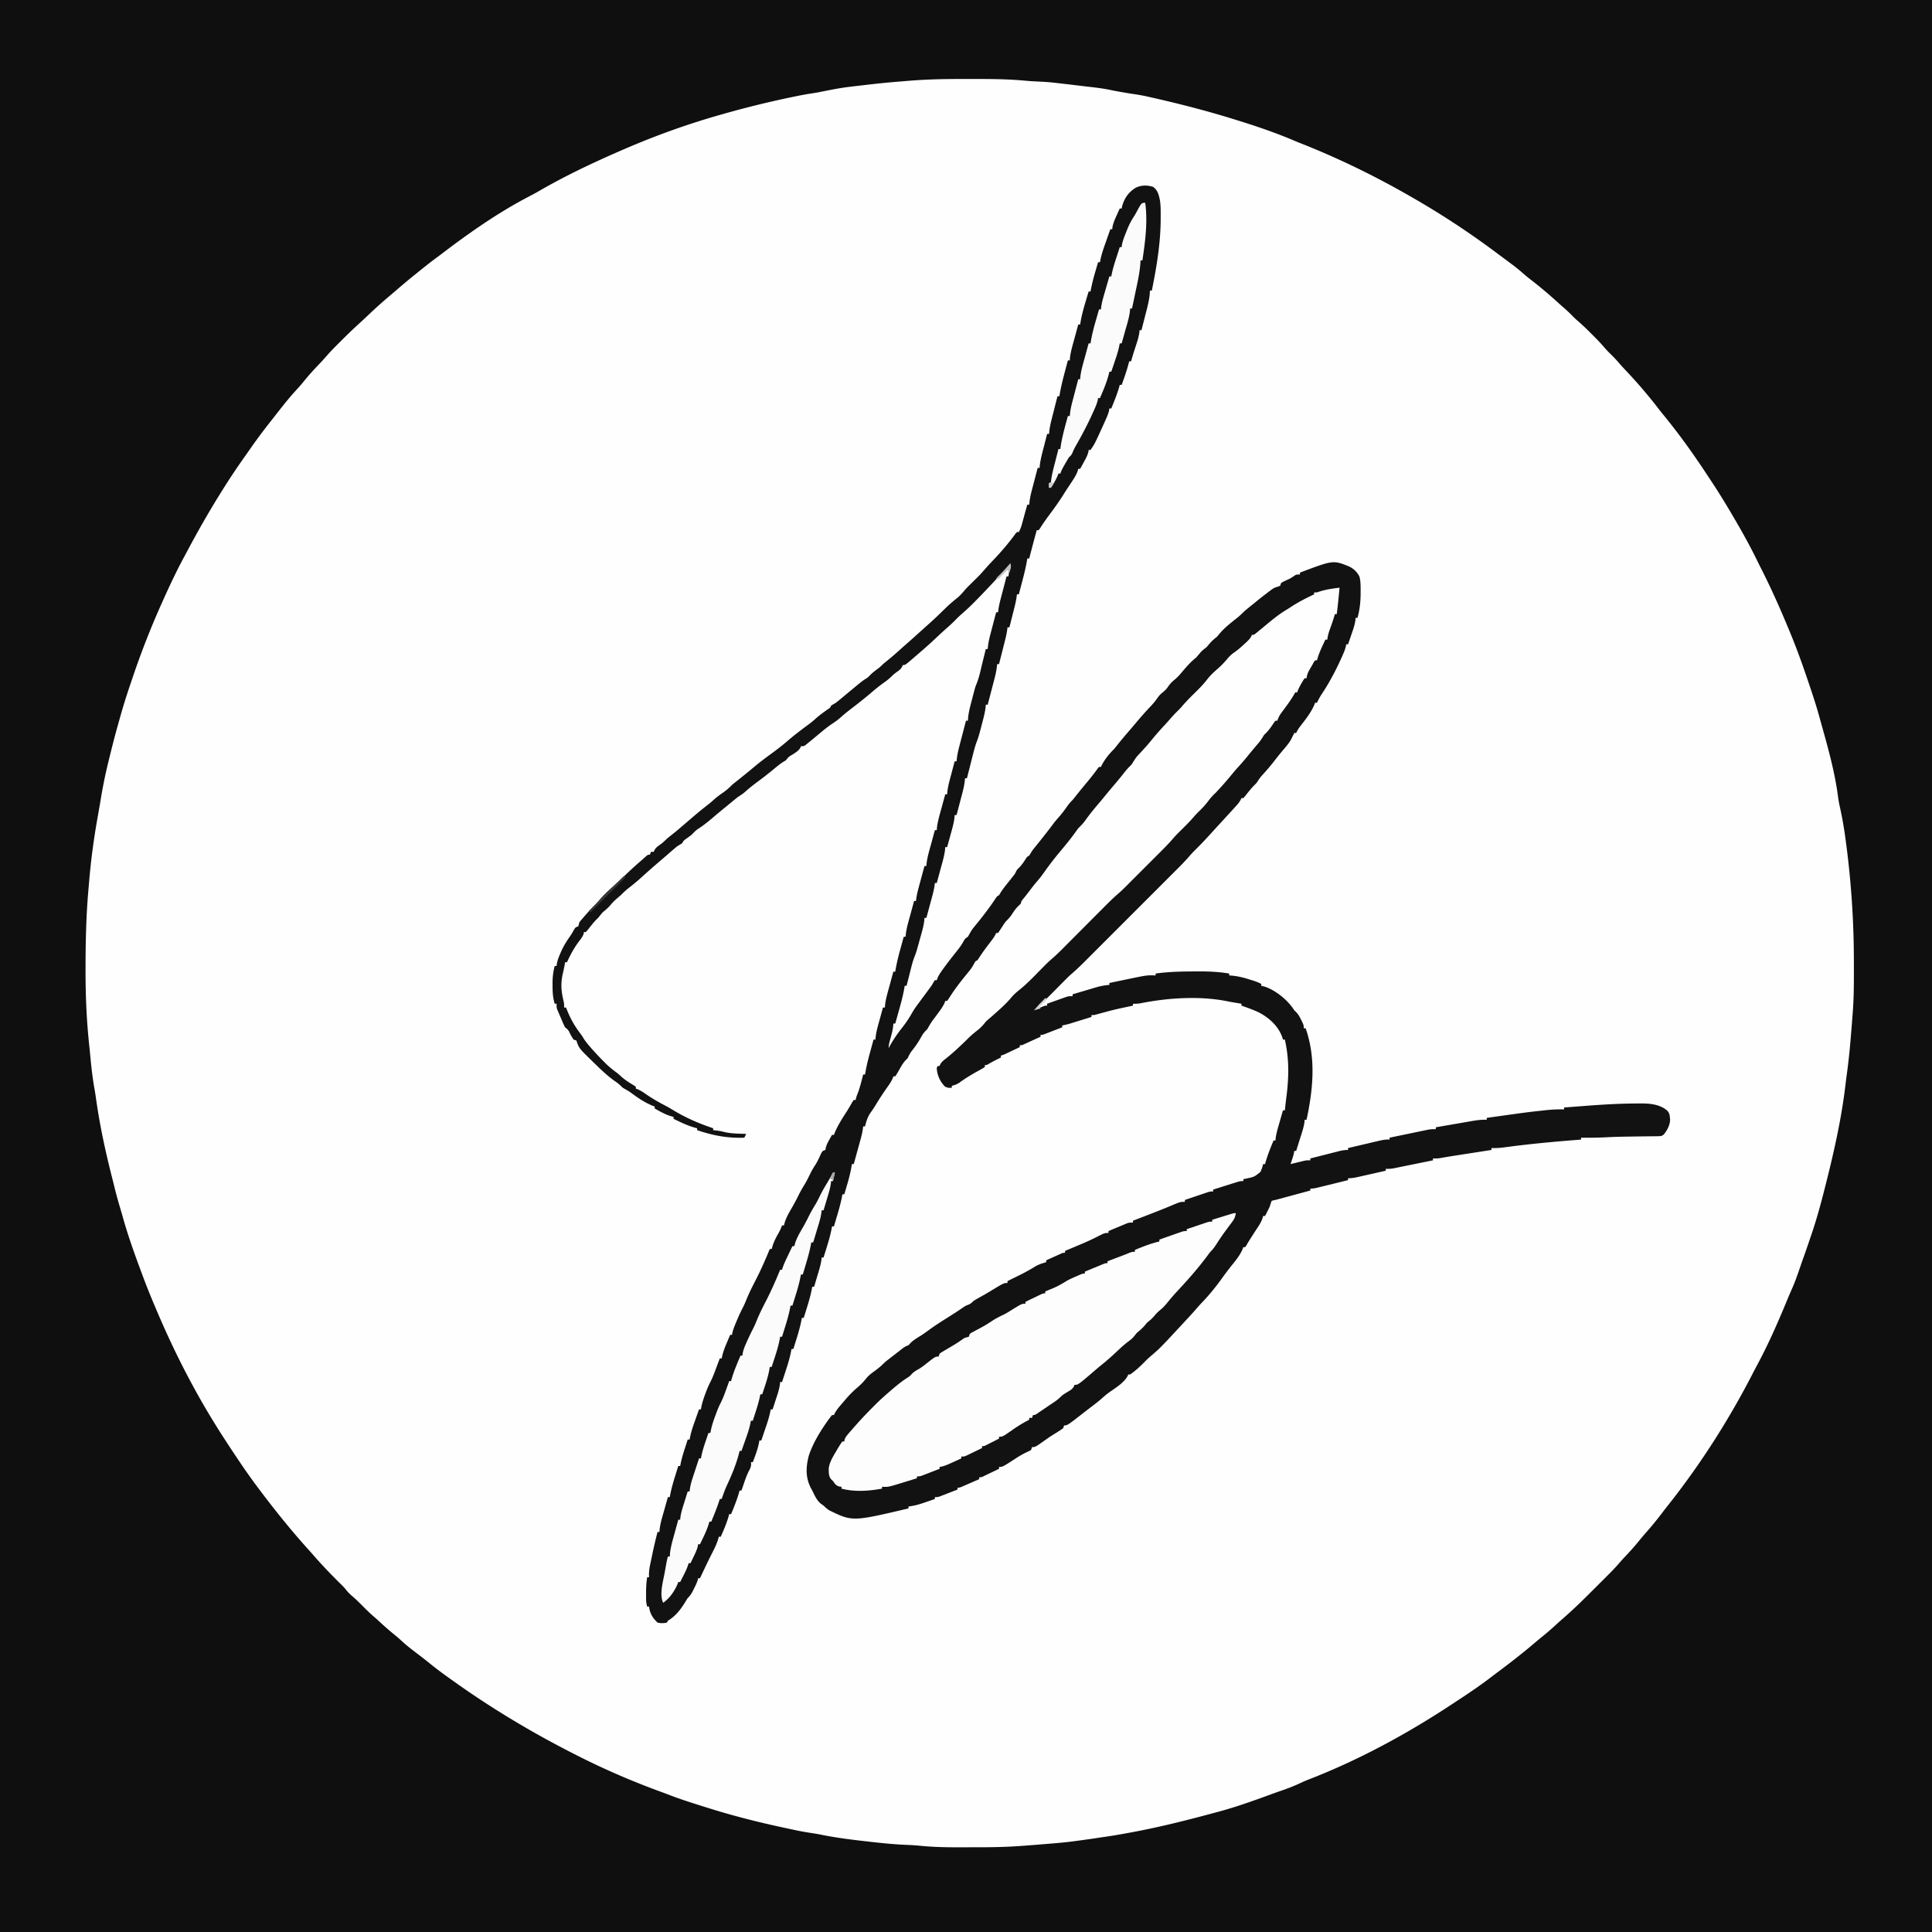 <?xml version="1.0" encoding="UTF-8"?>
<svg data-bbox="0 0 2048 2048" height="2048" width="2048" xmlns="http://www.w3.org/2000/svg" data-type="tint">
    <g>
        <path fill="#FEFEFE" d="M0 0h2048v2048H0z"/>
        <path fill="#0F0F0F" d="M0 0h2048v2048H0zm959 86q-4.676.388-9.35.768a815 815 0 0 0-28.822 2.896q-3.206.38-6.414.75c-21.693 2.487-21.693 2.487-43.113 6.656-3.474.801-6.955 1.356-10.48 1.88-6.806 1.016-13.525 2.327-20.259 3.737l-3.794.794C810.556 109.001 784.71 115.506 759 123l-2.057.599C722.18 133.761 688.14 146.403 655 161l-1.987.873c-27.67 12.177-54.92 25.192-81.11 40.318-4.083 2.358-8.217 4.58-12.403 6.746-32.355 16.989-63.525 38.875-92.5 61.063l-5.812 4.313c-7.196 5.396-14.196 11.03-21.188 16.687-.96.773-1.918 1.547-2.906 2.344-6.26 5.081-12.395 10.301-18.5 15.566a751 751 0 0 1-7 5.961c-8.097 6.83-15.842 13.977-23.52 21.274a509 509 0 0 1-8.823 8.18c-6.56 5.955-12.853 12.17-19.126 18.425l-2.704 2.69c-4.416 4.426-8.686 8.91-12.758 13.652-2.909 3.337-5.987 6.514-9.038 9.72-5.082 5.377-9.909 10.827-14.52 16.614-2.277 2.784-4.668 5.428-7.105 8.074-8.336 9.081-15.876 18.813-23.455 28.525q-2.461 3.142-4.936 6.272a583 583 0 0 0-21.042 28.452 1108 1108 0 0 1-5.04 7.165C252.083 494.446 244.874 505.088 238 516l-1.51 2.392c-13.468 21.393-26.042 43.235-37.878 65.571a1490 1490 0 0 1-4.48 8.361C186.484 606.6 179.643 621.234 173 636l-1.634 3.63c-11.39 25.47-21.616 51.47-30.536 77.91-.93 2.757-1.873 5.508-2.814 8.26-4.122 12.125-7.917 24.299-11.311 36.646-.687 2.488-1.388 4.97-2.092 7.452-3.352 11.93-6.351 23.943-9.3 35.977l-.583 2.362c-3.33 13.52-5.997 27.07-8.243 40.813a912 912 0 0 1-1.635 9.516l-.61 3.479q-.602 3.43-1.21 6.86c-3.715 21.287-6.604 42.576-8.415 64.112a2308 2308 0 0 1-.947 10.842c-2.38 27.223-2.942 54.393-2.983 81.703l-.004 2.447c-.046 27.38 1.076 54.39 4.064 81.624.395 3.693.738 7.391 1.081 11.09 1.095 11.562 2.43 23.021 4.492 34.453.618 3.478 1.14 6.95 1.618 10.449 4.024 28.534 10.162 56.49 17.304 84.395q.978 3.842 1.914 7.695c1.946 7.992 4.133 15.886 6.5 23.762 1.12 3.725 2.176 7.466 3.23 11.21 1.985 6.952 4.145 13.83 6.427 20.688l.622 1.87c3.976 11.908 8.29 23.686 12.69 35.443l.931 2.496c4.513 12.072 9.362 23.973 14.444 35.816l1.437 3.369c17.075 39.84 36.787 78.74 59.563 115.631l1.225 1.99c6.742 10.922 13.792 21.637 20.9 32.322l1.258 1.896c7.803 11.742 15.877 23.284 24.367 34.542l1.493 1.983c16.396 21.709 33.466 42.896 51.753 63.048a398 398 0 0 1 5.379 6.094c9.354 10.709 19.209 20.816 29.332 30.793C365 1683 365 1683 367.313 1685.875c1.897 2.317 3.905 4.25 6.187 6.188 3.87 3.291 7.433 6.825 11 10.437 4.02 4.061 8.062 8.003 12.422 11.703 2.16 1.867 4.254 3.796 6.346 5.738a299 299 0 0 0 16.107 13.895c2.501 2.062 4.876 4.208 7.25 6.414 5.022 4.577 10.368 8.65 15.786 12.741A504 504 0 0 1 456.437 1764c8.273 6.68 16.884 12.862 25.563 19l2.508 1.776C525.076 1813.458 567.625 1838.65 612 1861l1.85.934c28.798 14.518 58.444 27.223 88.772 38.196 2.144.784 4.275 1.595 6.401 2.425 13.12 5.088 26.556 9.233 39.977 13.445l3.094.974c25.343 7.949 50.96 14.405 76.906 20.026l3.5.76q4.81 1.035 9.625 2.053l2.776.59c5.94 1.233 11.893 2.194 17.892 3.09 2.92.462 5.806.998 8.703 1.585 16.545 3.306 33.182 5.303 49.942 7.172l3.495.396c12.09 1.36 24.131 2.544 36.292 2.996 5.386.21 10.722.608 16.087 1.129 15.586 1.494 31.127 1.498 46.765 1.425 2.904-.011 5.807-.01 8.71-.01 15.425 0 30.818-.125 46.213-1.186l2.298-.155c5.383-.37 10.761-.786 16.14-1.22l2.452-.196c30.41-2.434 30.41-2.434 60.606-6.683 3.63-.622 7.27-1.134 10.918-1.637 8.55-1.21 17.034-2.728 25.524-4.296l2.507-.463c28.544-5.296 56.596-12.242 84.607-19.825 2.596-.7 5.196-1.387 7.796-2.076 19.905-5.384 39.422-12.491 58.774-19.586 2.23-.81 4.468-1.59 6.714-2.355 7.713-2.633 15.12-5.515 22.484-9.035 3.189-1.477 6.403-2.768 9.68-4.035 52.991-20.726 103.824-48.543 151.216-79.927 2.69-1.78 5.388-3.547 8.085-5.316 11.097-7.308 21.983-14.775 32.504-22.893 2.607-2.003 5.246-3.963 7.882-5.927 12.567-9.43 24.958-19.048 36.922-29.236a533 533 0 0 1 10.516-8.701c4.767-3.88 9.317-7.957 13.84-12.118a269 269 0 0 1 6.285-5.57c12.29-10.72 23.868-22.206 35.378-33.748q3.592-3.597 7.192-7.186 2.325-2.324 4.649-4.652l2.134-2.128c3.935-3.954 7.7-8.003 11.335-12.235 2.56-2.951 5.257-5.772 7.937-8.613a261 261 0 0 0 13.254-15.286c2.857-3.497 5.83-6.883 8.809-10.277 5.37-6.146 10.393-12.467 15.309-18.98 2.234-2.932 4.529-5.816 6.815-8.707 34.065-43.233 63.99-90.321 89.068-139.283a821 821 0 0 1 5.3-10.046c11.581-21.739 21.348-44.3 30.754-67.046a590 590 0 0 1 5.504-12.813c3.428-7.948 6.173-16.129 8.973-24.313a791 791 0 0 1 3.058-8.674c2.698-7.56 5.29-15.154 7.843-22.763l.96-2.837c4.65-13.932 8.593-28.061 12.228-42.288l.571-2.231c9.427-36.939 18.062-74.176 22.511-112.088q.636-5.387 1.372-10.76c1.778-12.975 3.131-25.942 4.176-38.995q.37-4.597.757-9.192c.485-5.867.935-11.737 1.363-17.609l.175-2.354c1.177-16.459 1.027-32.968 1.013-49.458l-.002-2.29c-.03-43.315-2.928-85.763-8.752-128.71l-.366-2.694c-1.452-10.517-3.252-20.944-5.568-31.307-.823-3.713-1.557-7.396-2.04-11.167-3.336-26.062-10.551-51.867-17.648-77.124-.782-2.789-1.545-5.582-2.308-8.376-3.706-13.335-8.096-26.426-12.566-39.52l-.902-2.643c-4.987-14.59-10.189-29.087-16.036-43.357l-1.316-3.218c-9.714-23.634-20.022-46.954-31.644-69.722a629 629 0 0 1-3.513-7.103c-6.68-13.617-13.902-26.847-21.527-39.957l-1.928-3.32c-8.197-14.073-16.619-27.967-25.642-41.53q-1.992-2.998-3.965-6.01c-14.651-22.257-30.171-43.935-47.123-64.498a282 282 0 0 1-5.092-6.454c-10.463-13.559-21.637-26.53-33.378-38.99-2.96-3.14-5.876-6.296-8.685-9.573-3.075-3.58-6.395-6.871-9.78-10.156-1.963-2.013-3.797-4.056-5.63-6.184-4.039-4.653-8.348-9.003-12.715-13.348l-2.302-2.314a241 241 0 0 0-13.047-12.129c-2-1.745-3.87-3.585-5.713-5.494-3.174-3.217-6.462-6.222-9.887-9.168-2.299-1.993-4.55-4.035-6.8-6.082-8.818-7.942-17.887-15.546-27.292-22.783a167 167 0 0 1-8.857-7.354c-4.315-3.807-8.855-7.252-13.476-10.675l-2.625-1.955a3602 3602 0 0 0-5.4-4.009q-3.817-2.832-7.628-5.673A880 880 0 0 0 1493 207l-3.26-1.857c-36.4-20.657-73.97-38.735-112.935-54.021a374 374 0 0 1-8.028-3.345c-18.977-7.912-38.394-14.454-58.027-20.527l-3.744-1.164c-29.352-9.093-59.083-16.65-89.065-23.371l-2.162-.486c-5.116-1.13-10.242-1.991-15.427-2.733-4.027-.596-8.032-1.287-12.04-1.996l-2.05-.36c-5.597-.993-5.597-.993-8.304-1.591-9.215-2.012-18.602-2.938-27.958-4.049l-5.332-.645a3989 3989 0 0 0-18.196-2.15q-3.61-.42-7.222-.83l-2.127-.247c-5.832-.654-11.661-.976-17.523-1.233-4.306-.197-8.588-.466-12.88-.873-18.307-1.71-36.525-1.832-54.896-1.783-4.324.012-8.649.005-12.973-.007-20.056-.045-39.864.488-59.851 2.268"/>
        <path fill="#121212" d="M1222.375 198.125c4.895 3.496 5.976 8.366 7.197 14.064.898 5.9.82 11.856.803 17.811v2.166c-.075 25.617-4.307 50.783-9.375 75.834h-2l-.246 3.96c-.773 7.727-2.876 15.168-4.816 22.665l-1.143 4.488Q1211.408 344.56 1210 350h-2l-.316 2.906c-.673 4.701-2.14 9.095-3.621 13.594q-.796 2.452-1.59 4.906l-.762 2.348c-.97 3.065-1.85 6.149-2.711 9.246h-2l-.48 1.914c-2.056 7.882-4.7 15.45-7.52 23.086h-2l-.445 1.66c-2.27 8.02-5.384 15.644-8.555 23.34h-2l-.277 1.98c-.961 4.014-2.585 7.582-4.285 11.332l-1.07 2.38c-9.758 21.53-9.758 21.53-14.368 28.308h-2l-.246 2.012c-1.002 3.971-2.84 7.234-4.816 10.8l-1.143 2.1q-1.39 2.549-2.795 5.088h-2l-.684 2.5c-1.605 4.27-3.85 7.726-6.379 11.5l-3.015 4.57-1.51 2.279a288 288 0 0 0-3.646 5.706c-4.89 7.811-10.189 15.238-15.718 22.61-3.46 4.62-6.71 9.3-9.78 14.19L1101 562h-2c-2.757 9.976-5.375 19.989-8 30h-2l-.31 1.907c-1.35 7.88-3.266 15.556-5.315 23.28l-.984 3.752A3887 3887 0 0 1 1080 630h-2l-.398 3.074c-.56 3.658-1.322 7.15-2.23 10.735-.314 1.24-.626 2.481-.948 3.76l-.986 3.869-.999 3.95q-1.215 4.808-2.439 9.612h-2l-.385 3.02c-.566 3.952-1.474 7.798-2.463 11.664l-.533 2.122q-.838 3.316-1.681 6.631l-1.143 4.53A6126 6126 0 0 1 1059 704h-2l-.37 3.473c-.557 4.428-1.556 8.655-2.696 12.965l-.601 2.32q-.942 3.622-1.896 7.242l-1.287 4.95A5208 5208 0 0 1 1047 747h-2c-.095 1.042-.19 2.083-.29 3.156-.782 6.244-2.485 12.27-4.085 18.344l-.922 3.59c-1.22 4.677-2.428 9.273-4.173 13.783-1.578 4.122-2.72 8.287-3.792 12.564l-.592 2.32q-.922 3.62-1.833 7.243l-1.26 4.95A5806 5806 0 0 0 1025 825h-2l-.385 3.527c-.515 4.108-1.41 8.028-2.463 12.035l-.533 2.051q-.836 3.195-1.682 6.387l-1.142 4.371q-1.39 5.316-2.795 10.629h-2l-.277 3.156c-.783 6.263-2.602 12.275-4.285 18.344l-.999 3.648q-1.212 4.428-2.439 8.852h-2l-.246 3.031c-.87 6.966-2.967 13.713-4.817 20.469l-1.142 4.227Q994.405 930.866 993 936h-2l-.385 3.047c-.547 3.817-1.456 7.475-2.463 11.2l-.533 1.987q-.837 3.103-1.682 6.203l-1.142 4.24Q983.404 967.842 982 973h-2l-.258 3.094c-.748 5.963-2.447 11.686-4.07 17.46-.545 1.94-1.08 3.882-1.613 5.825-2.89 10.387-2.89 10.387-4.586 14.652-2.293 5.807-3.633 11.928-5.16 17.969l-.971 3.793q-1.177 4.602-2.342 9.207h-2l-.292 1.872c-1.388 8.264-3.557 16.263-5.833 24.315l-1.129 4.042q-1.365 4.887-2.746 9.771h-2l-.25 3.063c-.607 5.04-1.997 9.872-3.378 14.744-.795 2.838-1.372 5.228-1.372 8.193l1.18-2.168c3.642-6.488 7.589-12.338 12.183-18.171 4.264-5.417 8.125-10.94 11.473-16.966 2.195-3.865 4.751-7.39 7.414-10.945l2.922-3.945 1.447-1.947q2.956-3.98 5.881-7.983l1.844-2.508c1.726-2.389 1.726-2.389 3.25-5.172L991 1039h2l.734-2.113c1.464-3.338 3.38-6.148 5.516-9.074l1.295-1.8c4.382-6.026 8.983-11.885 13.632-17.707 2.612-3.303 5.032-6.514 7.05-10.216C1023 995 1023 995 1026 993c.972-1.684 1.94-3.37 2.87-5.078 1.902-3.235 4.303-6.04 6.693-8.922 4.283-5.259 8.435-10.586 12.437-16.062l1.346-1.838c2.022-2.782 3.977-5.581 5.841-8.471C1057 950 1057 950 1059 949l1.184-1.996c3.128-5.173 7.054-9.77 10.81-14.498l1.854-2.354 1.687-2.125c1.51-1.974 1.51-1.974 2.521-4.15.944-1.877.944-1.877 3.194-4.064 3.006-3.074 5.142-6.295 7.418-9.922C1089 908 1089 908 1091 907a280 280 0 0 0 3-5 154 154 0 0 1 3.5-4.437q5.11-6.307 10.125-12.688l1.438-1.828c2.44-3.11 4.843-6.239 7.187-9.422 1.925-2.602 3.963-5.028 6.125-7.437 3.6-4.034 6.714-8.355 9.828-12.77 1.505-2.025 3-3.669 4.797-5.418a230 230 0 0 0 3.313-4.125c4.448-5.612 9.007-11.128 13.587-16.633 3.442-4.158 6.716-8.378 9.834-12.786L1165 813h2l.793-1.691c3.422-6.546 7.943-12.174 13.207-17.309a283 283 0 0 0 3.563-4.437c3.815-4.834 7.781-9.514 11.802-14.176a750 750 0 0 0 7.428-8.715c5.186-6.2 10.478-12.247 16.06-18.096 2.487-2.637 4.71-5.292 6.78-8.271 1.742-2.508 3.411-4.451 5.867-6.305 2.455-1.99 4.247-3.87 6-6.5 2.177-3.25 4.668-5.452 7.684-7.914 3.289-2.872 5.998-6.262 8.816-9.586 4.107-4.767 8.054-9.095 13-13 1.55-1.75 3.038-3.545 4.531-5.344 1.933-2.18 4.196-3.838 6.469-5.656q1.528-1.726 3-3.5c2.43-2.925 5.027-5.122 8-7.5a133 133 0 0 0 2.813-3.312c5.666-6.775 12.817-12.062 19.671-17.575 2.309-1.939 4.389-3.981 6.516-6.113 3.61-3.068 7.312-6.025 11-9l2.555-2.082a449 449 0 0 1 13.195-10.293l2.61-1.96c2.64-1.665 2.64-1.665 5.906-2.704L1357 621l1-3c2.582-1.5 2.582-1.5 5.813-3 4.36-2.018 4.36-2.018 8.324-4.687C1374 609 1374 609 1378 609v-2c35.327-13.361 35.327-13.361 52.516-6.332 4.835 2.593 8.31 5.832 10.648 10.812 1.225 5.156 1.174 10.176 1.149 15.457l-.004 3.36c-.1 8.559-1.053 16.445-3.309 24.703h-2l-.277 2.816c-.749 5.24-2.564 10.135-4.285 15.121l-.999 2.94A1656 1656 0 0 1 1429 683h-2l-.285 1.992c-.937 3.941-2.492 7.448-4.152 11.133l-1.067 2.376c-5.944 13.046-12.594 25.61-20.586 37.519-1.867 2.912-3.422 5.86-4.91 8.98h-2l-.809 2.184c-3.6 8.511-9.65 15.918-15.273 23.187-1.587 2.175-2.824 4.181-3.918 6.629h-2l-.75 1.563L1370 781l-1.5 3c-2.34 4.068-5.336 7.535-8.37 11.1-3.342 3.927-6.537 7.947-9.693 12.025-3.981 5.132-8.17 9.983-12.574 14.762-1.55 1.758-2.86 3.454-4.113 5.426-1.75 2.687-1.75 2.687-4.066 4.992-3.56 3.575-6.581 7.502-9.696 11.465L1318 846h-2l-.816 1.781c-1.187 2.225-2.442 3.846-4.121 5.719l-1.887 2.11q-5.85 6.429-11.737 12.826-2.79 3.034-5.573 6.073l-2.74 2.988q-3.451 3.758-6.876 7.538c-5.359 5.906-10.838 11.63-16.547 17.2a121 121 0 0 0-5.676 6.234c-4.804 5.508-9.99 10.633-15.16 15.793l-3.333 3.339a9901 9901 0 0 1-9 9q-4.729 4.725-9.454 9.455-7.935 7.936-15.875 15.869a28860 28860 0 0 0-18.304 18.306 32722 32722 0 0 1-15.763 15.766q-4.698 4.695-9.394 9.395-4.416 4.42-8.837 8.833-1.615 1.612-3.227 3.227c-5.202 5.212-10.422 10.352-16.034 15.126-2.6 2.246-4.982 4.665-7.396 7.11l-1.522 1.533q-2.368 2.386-4.728 4.779c-12.344 12.504-12.344 12.504-18.428 17.604-2.153 1.912-3.882 4.072-5.572 6.396l2.117-.875 2.758-1.125 2.742-1.125C1108 1066 1108 1066 1110 1066v-2c3.746-1.344 7.498-2.673 11.25-4l3.223-1.156 3.105-1.094 2.857-1.016C1133 1056 1133 1056 1137 1056v-2a3622 3622 0 0 1 12.805-3.79q2.175-.641 4.347-1.29 3.141-.934 6.285-1.854l3.81-1.126c3.949-.989 7.71-1.515 11.753-1.94v-2q5.865-1.231 11.731-2.454 2.953-.616 5.906-1.237c22.365-4.655 22.365-4.655 31.363-4.309v-2c14.1-1.979 28.163-2.223 42.375-2.25l2.737-.015c11.145-.05 21.883.42 32.888 2.265v2l1.823.115c6.493.516 12.353 1.867 18.552 3.822l2.652.803c3.838 1.18 7.412 2.385 10.973 4.26v2l3.625.875c11.906 3.95 24.841 14.624 31.375 25.125l1.906 1.797c2.438 2.565 3.788 5.094 5.344 8.265l1.578 3.16C1382 1087 1382 1087 1382 1090h2c11.185 31.625 7.916 64.84 1 97h-2l-.246 2.66c-.871 6.098-2.967 11.922-4.816 17.777l-1.143 3.663q-1.39 4.452-2.795 8.9h-2l-.312 1.938c-.927 4.127-2.305 8.068-3.688 12.062l3.578-.875 4.672-1.125 2.355-.578 2.286-.547 2.094-.508C1385 1230 1385 1230 1389 1230v-2q7.578-1.932 15.161-3.845 2.58-.653 5.156-1.31 3.708-.944 7.417-1.876l2.324-.597c3.453-.863 6.359-1.372 9.942-1.372v-2a6610 6610 0 0 1 16.388-3.845q2.787-.652 5.572-1.31 4.008-.944 8.02-1.876l2.507-.597c3.91-.903 7.469-1.629 11.513-1.372v-2a8934 8934 0 0 1 18.524-3.845q3.15-.652 6.3-1.31 4.53-.944 9.063-1.876l2.838-.597 2.668-.546 2.335-.484c2.454-.37 4.794-.4 7.272-.342v-2q9.847-1.721 19.696-3.418 3.348-.579 6.695-1.164c3.214-.562 6.429-1.115 9.644-1.668l3.006-.53c5.066-.863 9.82-1.42 14.959-1.22v-2c42.96-6.013 42.96-6.013 60.125-7.875l3.27-.363A147 147 0 0 1 1658 1176v-2q7.995-.618 15.991-1.227 2.706-.207 5.41-.416c18.187-1.407 36.354-2.532 54.599-2.607l3.902-.062c10.324-.042 20.82.558 29.098 7.312 3.032 3.032 2.937 5.387 3.375 9.625-.055 5.895-3.002 11.488-6.7 15.986-2.097 1.739-3.174 1.776-5.873 1.806l-2.568.05-2.78.01-2.895.046c-3.103.047-6.206.074-9.309.102q-4.763.067-9.524.143-3.118.048-6.237.092c-7.277.104-14.533.326-21.802.703-8.902.449-17.774.545-26.687.437v2l-3.664.288c-23.909 1.892-47.738 4.035-71.523 7.137l-2.47.318q-2.25.292-4.5.597c-4.332.564-8.486.747-12.843.66v2l-3.94.61-20.929 3.248-9.115 1.415-2.966.46c-5.93.924-11.848 1.89-17.754 2.957-2.457.332-4.82.365-7.296.31v2a9541 9541 0 0 1-18.951 3.845q-3.225.653-6.446 1.31-4.635.944-9.271 1.876l-2.905.597-2.729.546-2.388.484c-2.468.365-4.82.4-7.31.342v2a7316 7316 0 0 1-15.161 3.418q-2.58.579-5.156 1.164-3.708.84-7.417 1.668l-2.324.53c-3.429.763-6.41 1.22-9.942 1.22v2a9655 9655 0 0 1-15.643 3.845q-2.662.653-5.323 1.31-3.823.942-7.647 1.876l-2.406.597c-3.063.745-5.816 1.372-8.981 1.372v2a87543 87543 0 0 1-28.516 7.715l-2.39.647c-5.98 1.617-5.98 1.617-8.276 2.05L1348 1273c-.757 1.968-1.397 3.98-2 6-1.585 3.376-3.285 6.689-5 10h-2c-.264.883-.529 1.766-.8 2.676-1.162 3.218-2.507 5.668-4.388 8.512l-1.87 2.863L1330 1306a1864 1864 0 0 0-3.75 5.875l-1.672 2.617a120 120 0 0 0-3.156 5.328L1320 1322h-2l-.812 2.219c-3.202 7.498-9.03 13.948-14.009 20.332a334 334 0 0 0-7.476 10.012c-6.928 9.624-14.125 18.529-22.374 27.047-1.69 1.768-3.298 3.597-4.891 5.453-4.998 5.78-10.235 11.343-15.438 16.937l-1.8 1.941c-21.735 23.426-21.735 23.426-32.442 32.52-1.837 1.608-3.547 3.297-5.258 5.039-4.784 4.86-9.87 9.63-15.5 13.5h-2l-.723 1.734c-4.167 7.393-12.917 12.564-19.699 17.375a83 83 0 0 0-6.453 5.266c-4.9 4.402-10.16 8.328-15.402 12.31a641 641 0 0 0-5.133 3.967C1131.453 1511 1131.453 1511 1128 1511l-1 3a99 99 0 0 1-6.437 4.25q-1.924 1.2-3.844 2.402l-1.918 1.2c-2.47 1.575-4.855 3.258-7.238 4.96C1097.416 1534 1097.416 1534 1094 1534l-1 3c-1.898 1.14-1.898 1.14-4.375 2.25a92 92 0 0 0-11.062 6.188C1062.84 1555 1062.84 1555 1059 1555v2a3188 3188 0 0 1-9.375 4.5l-2.695 1.3-2.578 1.231-2.38 1.143C1040 1566 1040 1566 1038 1566v2a4100 4100 0 0 1-10.375 4.5l-2.984 1.3-2.852 1.231-2.634 1.143C1017 1577 1017 1577 1015 1577v2a2875 2875 0 0 1-10.312 4l-2.96 1.156-2.841 1.094-2.619 1.016C994 1587 994 1587 991 1587v2c-18.82 6.52-18.82 6.52-28 8v2c-59.336 13.981-59.336 13.981-84 2-2.278-1.512-3.997-3.09-6-5l-3-2.125c-4.371-3.627-6.509-8.886-9-13.875l-1.195-2.176c-6.06-11.2-5.635-22.854-2.367-35.012 4.33-12.771 11.357-24.503 19.062-35.5l1.564-2.233c1.256-1.735 2.589-3.414 3.936-5.079h2l.742-1.676c2.668-4.929 6.654-9.06 10.258-13.324l2.09-2.473a110 110 0 0 1 12.097-11.976 66 66 0 0 0 9.125-9.488c2.524-3.096 5.469-5.292 8.696-7.618 3.319-2.408 6.543-4.968 9.418-7.898 1.723-1.694 3.533-3.138 5.449-4.61 2.842-2.183 5.68-4.37 8.5-6.582l3.5-2.73c.56-.44 1.119-.882 1.695-1.336 2.478-1.924 4.428-3.288 7.43-4.289l2-2.125c3.221-3.366 7.11-5.56 11.05-7.996 2.849-1.815 5.552-3.74 8.263-5.754 6.364-4.694 13.004-8.906 19.687-13.125l5.813-3.687c.875-.555 1.75-1.11 2.652-1.68 3.199-2.06 6.339-4.202 9.465-6.371 2.07-1.262 2.07-1.262 4.64-2.242 2.55-1.07 3.515-2.087 5.43-4.02a174 174 0 0 1 6.563-3.812q1.9-1.065 3.8-2.133l1.882-1.056c2.365-1.346 4.685-2.763 7.005-4.187 12.928-7.812 12.928-7.812 16.75-7.812v-2l1.86-.915q4.26-2.1 8.515-4.21l2.926-1.437c5.648-2.806 11.085-5.782 16.42-9.149 3.566-2.017 7.343-3.205 11.279-4.289v-2c2.956-1.34 5.915-2.67 8.875-4l2.55-1.156 2.442-1.094 2.254-1.016C1127 1328 1127 1328 1129 1328v-2l2.228-.93a6921 6921 0 0 0 10.147-4.257l3.504-1.463c6.116-2.575 12.126-5.248 18.028-8.284 7.981-4.066 7.981-4.066 12.093-4.066v-2c3.579-1.511 7.164-3.007 10.75-4.5l3.078-1.3 2.969-1.231 2.73-1.143C1197 1296 1197 1296 1201 1296v-2l2.655-1.022 9.93-3.83 4.265-1.644c7.93-3.052 15.828-6.152 23.657-9.455C1251.13 1274 1251.13 1274 1256 1274v-2q5.683-1.932 11.37-3.845 1.936-.653 3.868-1.31 2.78-.943 5.563-1.876l3.38-1.143C1283 1263 1283 1263 1286 1263v-2q6.11-1.93 12.225-3.845 2.08-.653 4.159-1.31 2.988-.943 5.98-1.876l3.633-1.143C1315 1252 1315 1252 1318 1252v-2l3.324-.707c8.415-1.83 8.415-1.83 14.852-7.074 1.191-2.727 2.135-5.327 2.824-8.219h2l.445-1.66c2.27-8.02 5.384-15.644 8.555-23.34h2l.277-2.691c.84-5.882 2.65-11.547 4.285-17.246l.999-3.518q1.214-4.275 2.439-8.545h2l.402-3.707c.42-3.793.878-7.58 1.352-11.367 2.559-20.71 2.867-39.477-1.754-59.926h-2l-.488-1.766c-4.102-12.364-14.278-21.55-25.684-27.336-5.785-2.687-11.815-4.785-17.828-6.898v-2q-4.072-.704-8.152-1.355-3.877-.65-7.727-1.446c-29.34-5.691-62.53-3.421-91.657 2.42-2.527.39-4.911.447-7.464.381v2l-2.256.487c-18.304 3.894-18.304 3.894-36.338 8.849-2.406.664-2.406.664-5.406.664v2a8528 8528 0 0 1-12.687 3.938l-3.631 1.13-3.506 1.084-3.222 1A81 81 0 0 1 1126 1087v2a4384 4384 0 0 1-10.375 4l-2.984 1.156-2.852 1.094-2.634 1.016C1105 1097 1105 1097 1103 1097v2a3623 3623 0 0 1-9.875 4.5c-.937.43-1.874.859-2.84 1.3l-2.715 1.231-2.507 1.143C1083 1108 1083 1108 1081 1108v2q-4.155 1.972-8.312 3.938l-2.381 1.13-2.295 1.084-2.11 1C1064 1118 1064 1118 1061 1119v2l-2.012.988c-5.577 2.759-5.577 2.759-10.988 5.824-2 1.188-2 1.188-4 1.188v2c-1.585 1.126-1.585 1.126-3.805 2.355l-2.444 1.378-2.626 1.455c-6.307 3.555-12.32 7.226-18.168 11.507-2.51 1.674-5.03 2.612-7.957 3.305v2c-3.112.356-4.73.148-7.5-1.375-5.137-5.394-8.19-12.176-8.5-19.625l1-2h2l.707-1.758c1.606-2.785 3.431-4.158 5.98-6.117 4.936-3.925 9.59-8.06 14.188-12.375l1.909-1.789c2.638-2.485 5.24-4.986 7.782-7.57 3.64-3.575 7.628-6.69 11.594-9.891 2.657-2.34 4.678-4.713 6.84-7.5a78 78 0 0 1 3.563-3.187 471 471 0 0 0 10.124-8.938l2.7-2.445c3.817-3.55 7.442-7.142 10.738-11.18 2.712-3.136 5.559-5.679 8.824-8.227 6.718-5.429 12.7-11.485 18.738-17.648q2.437-2.48 4.882-4.952 1.502-1.52 2.995-3.05a124 124 0 0 1 7.95-7.39c5.678-4.92 10.908-10.295 16.2-15.62q2.924-2.944 5.855-5.88 6.218-6.238 12.431-12.483 7.207-7.243 14.422-14.478 2.866-2.879 5.729-5.76c5.142-5.164 10.273-10.24 15.825-14.967 4.772-4.232 9.211-8.84 13.715-13.354l3.346-3.342q3.489-3.486 6.972-6.977 4.437-4.444 8.882-8.879 3.45-3.446 6.895-6.895 1.636-1.637 3.273-3.271c5.322-5.312 10.59-10.626 15.453-16.369 2.82-3.238 5.923-6.203 8.988-9.208 4.477-4.429 8.839-8.864 12.898-13.684 1.935-2.194 4.007-4.211 6.102-6.254 3.635-3.579 6.782-7.31 9.797-11.421 2.056-2.585 4.35-4.823 6.703-7.141 6.22-6.579 12.142-13.299 17.82-20.352 2.158-2.62 4.393-5.14 6.68-7.648 3.875-4.258 7.542-8.648 11.16-13.125a422 422 0 0 1 5.024-6.062l1.36-1.612q1.893-2.24 3.792-4.474c1.975-2.489 3.55-5 5.164-7.727l2.25-2.187c3.245-3.319 5.653-6.934 8.2-10.801L1352 764h2l.819-2.239c1.131-2.645 2.368-4.642 4.08-6.94l1.703-2.317 1.773-2.379c3.887-5.232 7.52-10.388 10.625-16.125h2l.813-2.168c1.204-2.873 2.6-5.465 4.187-8.144l1.563-2.676L1383 719h2l.352-2.219c.656-2.816 1.577-4.792 3.023-7.281l1.355-2.34L1391 705l1.688-3.062L1394 700h2l1.125-3.687c2.095-6.337 5.003-12.3 7.875-18.313h2l.348-2.566c.693-3.65 1.794-6.892 3.09-10.371 1.727-4.657 3.248-9.279 4.562-14.063h2c.798-6.157 1.456-12.32 2.063-18.5l.275-2.781L1420 623c-8.333.933-16.082 2.097-24 5h-3v2l-3.113 1.504c-7.36 3.593-14.495 7.27-21.332 11.805a138 138 0 0 1-5.11 3.226c-8.812 5.322-16.544 11.907-24.445 18.465a999 999 0 0 1-5.875 4.813l-2.305 1.894C1329 673 1329 673 1327 673l-.613 1.629c-1.962 3.354-4.72 5.73-7.574 8.308l-1.674 1.553c-2.83 2.586-5.688 4.953-8.838 7.139-2.7 1.88-4.83 3.81-6.926 6.371-3.32 3.935-6.73 7.571-10.625 10.953-4.155 3.623-7.98 7.142-11.312 11.547-4.54 5.935-9.852 11.048-15.184 16.26-4.083 4.004-7.97 8.086-11.678 12.443-1.62 1.848-3.32 3.576-5.076 5.297-2.992 2.946-5.753 6.03-8.492 9.21a315 315 0 0 1-5.962 6.57 300 300 0 0 0-13.784 15.986c-3.213 3.883-6.621 7.575-10.028 11.289-4.64 4.88-4.64 4.88-8.234 10.508-1.146 2.22-2.68 3.635-4.469 5.351-2.629 2.723-4.888 5.746-7.23 8.715-2.526 3.151-5.12 6.234-7.738 9.308a844 844 0 0 0-12.247 14.75 390 390 0 0 1-5.039 6c-5.151 6.007-9.996 12.071-14.582 18.532-2.001 2.693-4.324 4.91-6.695 7.281a259 259 0 0 0-3.437 4.75c-3.65 5.118-7.551 9.974-11.563 14.813l-1.856 2.24-3.564 4.294c-5.638 6.792-10.923 13.732-16.01 20.94-2.495 3.516-5.065 6.844-7.937 10.053-2.814 3.292-5.406 6.762-8.031 10.205-1.912 2.507-3.835 4.987-5.844 7.416-1.927 2.25-1.927 2.25-2.758 5.289a467 467 0 0 1-3.473 3.344c-2.608 2.828-4.65 6.059-6.78 9.254-1.741 2.394-3.656 4.315-5.747 6.402a104 104 0 0 0-3.125 4.563l-1.508 2.316L1060 986l-2 3h-2l-.837 1.777c-1.11 2.122-2.317 3.9-3.772 5.797l-1.53 2.012-1.611 2.101c-3.92 5.156-7.724 10.315-11.164 15.81C1036 1018 1036 1018 1034 1019c-.952 1.675-1.9 3.352-2.831 5.039-1.945 3.264-4.372 6.105-6.794 9.024-6.19 7.593-12.227 15.385-17.473 23.67-.921 1.453-1.907 2.864-2.902 4.267h-2l-.7 2.07c-1.601 3.609-3.784 6.643-6.112 9.805l-1.292 1.777q-1.289 1.776-2.582 3.547c-4.022 5.29-4.022 5.29-7.376 10.988-.938 1.813-.938 1.813-2.79 3.57-2.373 2.478-3.814 4.925-5.46 7.93-2.725 4.811-5.713 9.064-9.192 13.348-1.889 2.48-3.131 5.17-4.496 7.965l-1.793 1.684c-3.425 3.594-5.594 7.877-8.027 12.18-1.01 1.742-2.09 3.443-3.18 5.136h-2l-.68 2.031c-1.708 3.842-4.016 7.051-6.445 10.469a318 318 0 0 0-12.094 18.61c-1.607 2.607-3.316 5.085-5.093 7.578-3.038 4.452-4.448 9.103-5.688 14.312h-2l-.37 3.006c-.582 4.052-1.595 7.958-2.696 11.896l-.601 2.19q-.944 3.424-1.895 6.845l-1.288 4.674A5484 5484 0 0 1 905 1234h-2l-.227 1.668c-1.635 10.342-4.806 20.311-7.773 30.332h-2l-.31 1.744c-1.334 7.102-3.247 13.96-5.315 20.881l-.984 3.332A2918 2918 0 0 1 884 1300h-2l-.31 1.761c-1.299 6.953-3.204 13.619-5.315 20.364l-.984 3.188q-1.19 3.845-2.391 7.687h-2l-.277 2.723c-.817 5.718-2.631 11.194-4.285 16.715l-.999 3.373q-1.213 4.095-2.439 8.189h-2l-.31 1.761c-1.299 6.953-3.204 13.619-5.315 20.364l-.984 3.188q-1.19 3.845-2.391 7.687h-2l-.31 1.761c-1.299 6.953-3.204 13.619-5.315 20.364l-.984 3.188q-1.19 3.845-2.391 7.687h-2l-.292 1.726c-1.347 7.344-3.502 14.314-5.833 21.399l-1.129 3.477q-1.365 4.2-2.746 8.398h-2l-.277 2.785c-.771 5.397-2.589 10.489-4.285 15.652l-.999 3.084A1959 1959 0 0 1 819 1494h-2l-.742 3.715c-1.355 6.095-3.369 11.944-5.383 17.848l-1.129 3.345q-1.367 4.048-2.746 8.092h-2l-.687 3.625c-1.461 6.664-3.935 12.995-6.313 19.375h-2l.25 2c-.246 2.947-.698 4.104-2.062 6.625-2.237 4.335-3.871 8.763-5.438 13.375l-.812 2.348q-.975 2.824-1.938 5.652h-2l-.445 1.66c-2.27 8.02-5.384 15.644-8.555 23.34h-2l-.445 1.695c-2.168 7.75-5.29 14.97-8.555 22.305h-2l-1 3.5c-1.737 5.21-4.166 10.017-6.656 14.895-2.885 5.654-5.638 11.363-8.344 17.105l-1.206 2.556q-1.398 2.97-2.794 5.944h-2c-.095.514-.19 1.029-.29 1.559-.977 3.357-2.52 6.39-4.085 9.504l-.922 1.892c-1.59 3.184-3.125 5.618-5.703 8.045a177 177 0 0 0-3.125 5.063c-4.796 7.65-10.04 14.337-17.875 18.937l-1 2c-3.543.719-6.479.904-10 0-5.157-4.79-8.24-9.985-9-17h-2c-.8-2.823-1.128-5.335-1.133-8.266l-.004-2.449.012-2.535-.012-2.488c.008-5.175.394-10.14 1.137-15.262h2l-.075-3.087c.07-3.698.521-6.908 1.282-10.518l.78-3.733.826-3.85.79-3.79A522 522 0 0 1 697 1624h2l.246-3.062c.85-6.804 2.95-13.358 4.817-19.938l1.142-4.082q1.39-4.961 2.795-9.918h2l.31-1.761c1.299-6.953 3.204-13.619 5.315-20.364l.984-3.187q1.19-3.846 2.391-7.688h2l.805-3.871c1.148-5.165 2.689-10.161 4.32-15.191l.84-2.624q1.012-3.159 2.035-6.314h2l.742-3.746c1.32-5.94 3.34-11.594 5.383-17.316l1.129-3.202q1.365-3.87 2.746-7.736h2l.625-3.5c1.037-4.675 2.577-9.086 4.25-13.562l.74-2c1.277-3.35 2.668-6.562 4.315-9.747 2.51-4.908 4.398-10.03 6.32-15.191l1.102-2.926q1.33-3.534 2.648-7.074h2l.773-3.437c1.18-4.72 2.947-9.095 4.852-13.563l.984-2.348q1.189-2.829 2.391-5.652h2l.297-1.988c.916-3.924 2.398-7.49 3.953-11.2l.955-2.3a190 190 0 0 1 6.62-14.133c1.336-2.706 2.476-5.458 3.612-8.254 2.798-6.828 6.1-13.351 9.481-19.905 5.592-10.856 10.462-21.917 15.082-33.22h2l1.125-3.812c1.61-4.876 3.92-9.168 6.473-13.61 1.346-2.476 2.411-4.942 3.402-7.578h2l.938-3.5c1.831-5.54 4.682-10.38 7.584-15.409 2.364-4.096 4.59-8.212 6.665-12.466 2.21-4.517 4.674-8.776 7.31-13.055 2.233-3.818 4.124-7.794 6.07-11.765 1.544-3.022 3.286-5.818 5.144-8.653 2.247-3.751 4.023-7.746 5.86-11.71C872 1220 872 1220 875 1219l.309-2.137c.79-3.274 2.096-5.749 3.754-8.676l1.66-2.957L882 1203h2l.832-2.18c3.24-7.824 7.828-15.012 12.43-22.093 2.278-3.574 4.384-7.24 6.476-10.926L905 1166h2l.418-1.793c.582-2.207.582-2.207 1.894-5.52 2.456-6.381 3.991-13.073 5.688-19.687h2l.31-1.925c1.316-7.726 3.23-15.212 5.315-22.763l.984-3.607q1.19-4.354 2.391-8.705h2l.277-3.156c.783-6.263 2.602-12.275 4.285-18.344l.999-3.648q1.212-4.428 2.439-8.852h2l.246-3.031c.87-6.966 2.967-13.713 4.817-20.469l1.142-4.227q1.39-5.139 2.795-10.273h2l.31-1.925c1.316-7.726 3.23-15.212 5.315-22.763l.984-3.607Q956.8 997.351 958 993h2l.246-3.031c.87-6.966 2.967-13.713 4.817-20.469l1.142-4.227q1.39-5.139 2.795-10.273h2l.385-3.047c.547-3.817 1.456-7.475 2.463-11.2l.533-1.987q.837-3.103 1.682-6.203l1.142-4.24Q978.596 923.158 980 918h2l.246-3.031c.87-6.966 2.967-13.713 4.817-20.469l1.142-4.227q1.39-5.139 2.795-10.273h2l.246-3.031c.87-6.966 2.967-13.713 4.817-20.469l1.142-4.227q1.39-5.139 2.795-10.273h2l.277-3.125c.804-6.427 2.62-12.629 4.285-18.875l.999-3.793q1.212-4.606 2.439-9.207h2l.37-3.473c.557-4.428 1.556-8.655 2.696-12.965l.601-2.32q.942-3.622 1.895-7.242l1.288-4.95q1.567-6.026 3.15-12.05h2l.29-3.652c.72-6.458 2.423-12.642 4.085-18.91l.922-3.577c2.506-9.57 2.506-9.57 4.168-13.67 2.63-6.64 4.031-13.764 5.723-20.691q.556-2.257 1.115-4.516 1.355-5.49 2.697-10.984h2l.385-3.527c.515-4.108 1.41-8.028 2.463-12.035l.533-2.051q.836-3.195 1.681-6.387l1.143-4.371q1.39-5.316 2.795-10.629h2l.385-3.033c.557-3.888 1.47-7.631 2.463-11.432l.533-2.055q.838-3.21 1.681-6.418.573-2.192 1.143-4.384 1.392-5.34 2.795-10.678h2l.5-3.75.281-2.11c.287-2.445.287-2.445.219-6.14l-2.535 2.719q-3.706 3.972-7.414 7.941a3076 3076 0 0 0-7.758 8.336c-6.47 6.963-13.022 13.832-19.73 20.567l-1.934 1.947c-3.814 3.801-7.757 7.392-11.832 10.912-2.2 1.933-4.258 3.976-6.297 6.078a166 166 0 0 1-10.07 9.355c-3.375 2.98-6.647 6.065-9.93 9.145-5.087 4.766-10.199 9.472-15.5 14l-3.45 2.977-5.628 4.85C959.562 705 959.562 705 957 705l-.762 1.816c-1.405 2.478-2.721 3.514-5.05 5.121-2.413 1.728-4.42 3.302-6.5 5.438-2.465 2.407-4.887 4.261-7.688 6.25-4.281 3.055-8.329 6.263-12.312 9.688-7.56 6.492-15.391 12.615-23.29 18.687-3.575 2.753-7.043 5.543-10.398 8.563a63.4 63.4 0 0 1-8.219 6.218c-4.697 3.091-8.985 6.537-13.281 10.157l-4.445 3.69-2.118 1.763a540 540 0 0 1-7.312 5.984l-1.96 1.586C852 791 852 791 849 791l-.59 1.71c-1.986 3.225-4.855 4.902-7.972 6.915-4.364 2.56-4.364 2.56-7.438 6.375l-2.105 1.254c-3.703 2.234-6.889 4.922-10.207 7.683a418 418 0 0 1-17.188 13.438c-4.83 3.573-9.471 7.219-13.926 11.258-2.35 2.041-4.985 3.641-7.574 5.367-3.713 2.943-7.352 5.977-11 9q-2.687 2.19-5.375 4.375a435 435 0 0 0-8.89 7.426c-5.432 4.67-10.827 9.091-16.887 12.941-2.607 1.775-4.651 4.005-6.848 6.258a202 202 0 0 1-6.23 4.57c-2.027 1.492-2.027 1.492-3.77 4.43a697 697 0 0 1-5 3 240 240 0 0 0-6.437 5.438l-3.731 3.234-1.92 1.67a1142 1142 0 0 1-7.386 6.331c-6.267 5.344-12.42 10.799-18.526 16.327-4.12 3.701-8.289 7.257-12.687 10.625-3.372 2.59-6.342 5.327-9.313 8.375a522 522 0 0 1-4 3.438c-2.435 2.102-4.62 4.171-6.625 6.687-2.534 3.067-5.325 5.333-8.375 7.875-1.746 1.942-3.357 3.967-5 6l-1.86 1.824c-3.337 3.392-6.174 7.176-9.117 10.91L621 988h-2c-.07.529-.14 1.057-.21 1.602-1.121 3.405-3.27 5.954-5.415 8.773-5.063 6.832-8.83 13.902-12.375 21.625h-2l-.402 2.578c-.6 3.429-1.367 6.784-2.16 10.172-2.173 10.232-1.53 17.976.906 28.148C598 1064 598 1064 598 1068h2l1.18 3.008c3.597 8.846 7.806 16.403 13.586 24.004C617 1098 617 1098 618.469 1100.496c1.968 3.218 4.325 6.03 6.781 8.879l1.567 1.82c4.155 4.757 8.486 9.321 12.933 13.805l1.821 1.85c3.667 3.64 7.49 6.804 11.666 9.846 1.98 1.464 3.781 3.056 5.576 4.742 4.016 3.608 8.429 6.33 13.062 9.082L674 1152v2c.683.235 1.366.47 2.07.71 3.57 1.572 6.621 3.695 9.805 5.915 6.357 4.342 12.88 8.043 19.71 11.578a133 133 0 0 1 8.352 4.797c13.198 8.023 27.428 14.122 42.063 19v2l3.438.375c2.896.351 5.62.878 8.437 1.625 7.517 1.783 15.436 1.685 23.125 2l-2 4c-17.566.646-33.417-2.284-50-8v-2l-1.66-.41c-8.236-2.237-15.696-5.87-23.34-9.59v-2l-3.812-1.125c-5.786-1.907-10.93-4.838-16.188-7.875v-2l-2.18-.836c-8.154-3.365-15.279-8.069-22.308-13.344a57 57 0 0 0-6.45-4.07C660 1153 660 1153 658.11 1151.102c-2.172-2.165-4.387-3.756-6.922-5.477-7.69-5.511-14.403-12.052-21.187-18.625l-1.563-1.513c-14.71-14.306-14.71-14.306-17.437-22.487l-3-1c-1.754-2.687-1.754-2.687-3.562-6-2.007-4.212-2.007-4.212-5.438-7-1.772-3.327-3.157-6.842-4.625-10.312l-1.273-2.92-1.204-2.819-1.104-2.583C590 1068 590 1068 590 1064h-2c-1.971-6.58-2.304-12.591-2.25-19.437l-.023-2.987c.016-6.161.719-11.613 2.273-17.576h2l.309-2.523c.784-3.944 2.136-7.444 3.754-11.102l.928-2.117c2.563-5.648 5.64-10.616 9.22-15.688a65 65 0 0 0 4.101-6.758C610 983 610 983 613 982a65 65 0 0 0 1-4c1.104-1.628 1.104-1.628 2.477-3.207l1.522-1.767 1.626-1.838 1.655-1.901c3.264-3.722 6.609-7.312 10.177-10.744 1.626-1.626 3.072-3.338 4.543-5.106 5.148-5.96 11.086-11.138 16.87-16.465 4.416-4.09 8.777-8.237 13.143-12.378a383 383 0 0 1 12.142-10.993c2.486-2.157 4.942-4.346 7.4-6.535C687 906 687 906 689 906l1-3h3l.758-1.812c1.417-2.496 2.773-3.56 5.117-5.188 3.023-2.115 5.528-4.383 8.125-7a201 201 0 0 1 4.375-3.5c4.229-3.347 8.352-6.794 12.438-10.312.59-.51 1.182-1.018 1.79-1.542l3.608-3.107c7.13-6.134 14.272-12.22 21.75-17.93 2.067-1.631 4.02-3.347 5.976-5.109 2.943-2.625 5.995-4.9 9.25-7.125 3.687-2.523 6.688-5.172 9.813-8.375 2.39-1.983 4.824-3.907 7.262-5.832a619 619 0 0 0 8.176-6.606l2.808-2.296q2.625-2.16 5.227-4.344c5.804-4.845 11.791-9.347 17.902-13.797 6.216-4.53 12.23-9.177 18.043-14.211 7.015-6.061 14.439-11.597 21.894-17.101 2.62-1.949 5.07-4.008 7.5-6.188 4.085-3.653 8.48-6.785 12.965-9.926 2.31-1.508 2.31-1.508 3.223-3.699a360 360 0 0 1 5-3 160 160 0 0 0 4.75-3.812l2.871-2.375L897 736q3.272-2.723 6.55-5.438 2.221-1.84 4.435-3.688c3.046-2.524 6.065-4.978 9.378-7.144 2.733-1.665 2.733-1.665 5.012-4.105 2.741-2.741 5.62-4.936 8.758-7.195 1.79-1.371 3.277-2.836 4.867-4.43a423 423 0 0 1 5.063-4.125c4.663-3.79 9.162-7.714 13.605-11.758A397 397 0 0 1 961 682.5c3.85-3.355 7.647-6.766 11.438-10.187q3.714-3.35 7.437-6.688c11.454-10.278 11.454-10.278 22.48-21.008 4.028-3.96 8.36-7.593 12.77-11.117 2.748-2.39 4.995-4.842 7.285-7.656 2.078-2.41 4.324-4.611 6.59-6.844q2.69-2.654 5.375-5.312l2.71-2.676c2.834-2.867 5.456-5.899 8.094-8.944 2.975-3.379 6.093-6.62 9.196-9.88 6.615-7.006 12.824-14.179 18.652-21.86l1.91-2.515 1.653-2.231L1078 564h2c1.407-2.657 2.434-5.182 3.219-8.082l.636-2.326.645-2.404 1.281-4.708.617-2.28A686 686 0 0 1 1089 535h2l.385-3.527c.515-4.108 1.41-8.028 2.463-12.035l.533-2.051q.836-3.195 1.681-6.387l1.143-4.371q1.39-5.316 2.795-10.629h2l.277-3.094c.824-6.593 2.637-12.981 4.285-19.406l.999-3.937q1.213-4.784 2.439-9.563h2l.385-3.514c.522-4.168 1.414-8.202 2.463-12.267l.533-2.118q.836-3.302 1.681-6.601.573-2.257 1.143-4.516 1.391-5.493 2.795-10.984h2l.31-1.907c1.35-7.88 3.266-15.556 5.315-23.28l.984-3.752q1.19-4.533 2.391-9.061h2l.246-3.031c.87-6.966 2.967-13.713 4.816-20.469l1.143-4.227q1.39-5.139 2.795-10.273h2l.31-1.96c1.252-7.423 3.145-14.526 5.315-21.728l.984-3.318q1.188-3.998 2.391-7.994h2l.328-1.796c1.247-6.56 2.917-12.924 4.797-19.329l.84-2.898A2317 2317 0 0 1 1164 278h2c.235-1.205.47-2.41.71-3.652 1.44-6.48 3.702-12.663 5.915-18.91l1.273-3.635q1.545-4.404 3.102-8.803h2l.277-2.477c.88-4.285 2.476-7.934 4.285-11.898l.999-2.23A967 967 0 0 1 1187 221h2l.625-2.875c2.472-8.405 6.79-14.461 14.227-19.066 5.867-2.891 12.379-2.982 18.523-.934"/>
        <path fill="#FDFDFD" d="M1310 1286c-.545 3.64-1.381 5.962-3.59 8.898l-1.614 2.182-1.734 2.295q-1.778 2.401-3.55 4.809l-1.792 2.433c-2.99 4.142-5.786 8.41-8.56 12.699-1.858 2.848-3.684 5.355-6.16 7.684a127 127 0 0 0-2.625 3.5c-9.791 13.199-20.702 25.667-31.931 37.658-4.044 4.341-7.88 8.834-11.616 13.442-2.15 2.607-4.347 4.92-6.957 7.052-2.312 1.891-4.092 3.596-5.934 5.91-2.402 2.904-4.983 5.09-7.937 7.438l-2.437 2.938c-2.617 3.127-5.437 5.457-8.563 8.062a3290 3290 0 0 0-3.559 4.43c-1.635 1.782-3.375 3.126-5.316 4.57-4.458 3.343-8.462 7.047-12.5 10.875-5.138 4.858-10.353 9.5-15.883 13.914-2.568 2.07-5.075 4.194-7.576 6.344C1142.844 1468 1142.844 1468 1139 1468l-.664 1.781c-1.762 2.927-3.782 3.991-6.711 5.719-2.79 1.655-5.238 3.11-7.524 5.418-2.04 2.022-4.062 3.57-6.437 5.176l-2.476 1.683-2.563 1.723-2.54 1.723a1341 1341 0 0 1-4.88 3.293 349 349 0 0 0-4.073 2.78c-3.92 2.704-3.92 2.704-6.132 2.704l-1 3h-3v2l-2.055 1.066a142 142 0 0 0-16.515 10.254c-9.663 6.68-9.663 6.68-13.43 6.68v2q-3.935 2.006-7.875 4l-2.262 1.156-2.168 1.094-2 1.016C1043 1533 1043 1533 1041 1533v2c-3.1 1.51-6.205 3.006-9.312 4.5l-2.67 1.3-2.569 1.231-2.364 1.143C1022 1544 1022 1544 1019 1544v2c-2.892 1.321-5.79 2.63-8.687 3.938l-2.475 1.13c-3.917 1.76-7.536 3.38-11.838 3.932v2a2875 2875 0 0 1-10.312 4l-2.96 1.156-2.841 1.094-2.619 1.016C975 1565 975 1565 972 1565v2q-5.466 1.694-10.937 3.375l-3.096.96c-16.556 5.079-16.556 5.079-22.967 4.665v2c-14.133 2.582-28.977 3.678-43 0v-2l-2.25-.187c-3.61-1.067-4.595-2.795-6.75-5.813l-1.687-1.625c-3.093-3.24-2.825-7.927-2.786-12.145.93-6.35 4.264-11.77 7.473-17.23l1.953-3.336c3.335-5.45 3.335-5.45 5.047-7.664h2l.195-1.625c1.147-3.386 3.36-5.73 5.68-8.375l1.501-1.737A730 730 0 0 1 907 1511l2.613-2.957c5.362-5.948 10.926-11.68 16.574-17.355l1.98-1.994c4.448-4.433 9.067-8.607 13.833-12.694l1.703-1.482c5.925-5.155 11.795-10.044 18.445-14.252 2.098-1.35 2.098-1.35 4.477-3.891 2.33-2.33 4.62-3.657 7.476-5.247 3.08-1.83 5.845-4.03 8.649-6.253C991.51 1438 991.51 1438 995 1438l1-3c1.623-1.255 1.623-1.255 3.719-2.488l2.314-1.384 2.467-1.44q2.475-1.473 4.945-2.95l2.396-1.427c3.236-1.965 6.349-4.092 9.432-6.288 1.727-1.023 1.727-1.023 3.891-1.484L1027 1417l1-3c1.623-1.163 1.623-1.163 3.719-2.27l2.312-1.245 2.469-1.297c7.356-3.938 7.356-3.938 14.375-8.438 4.197-2.927 8.682-5.081 13.277-7.312 3.085-1.558 5.935-3.329 8.832-5.204 10.18-6.234 10.18-6.234 14.016-6.234v-2q4.684-2.257 9.375-4.5l2.695-1.3 2.578-1.231 2.38-1.143C1106 1371 1106 1371 1108 1371v-2l3.219-1.355c8.669-3.537 8.669-3.537 16.781-8.145 3.886-2.63 8.09-4.437 12.375-6.312l2.168-.954c5.194-2.234 5.194-2.234 7.457-2.234v-2q5.435-2.257 10.875-4.5l3.129-1.3 2.988-1.231 2.761-1.143C1172 1339 1172 1339 1174 1339v-2l1.848-.703 8.34-3.172 2.908-1.105 2.822-1.075 2.587-.984q2.58-.996 5.125-2.083c2.37-.878 2.37-.878 5.37-.878v-2c8.553-3.567 16.955-6.856 26-9v-2c4.268-1.508 8.54-3.005 12.813-4.5 1.214-.43 2.43-.859 3.681-1.3l3.526-1.231 3.253-1.143C1255 1305 1255 1305 1258 1305v-2q5.903-2.008 11.813-4l3.392-1.156 3.252-1.094 3-1.016C1282 1295 1282 1295 1285 1295v-2q5.685-1.755 11.375-3.5l3.273-1.012 3.125-.957 2.889-.888C1308 1286 1308 1286 1310 1286"/>
        <path fill="#FBFBFB" d="M883 1243h2l-2 9h-2l-.277 2.723c-.817 5.718-2.631 11.194-4.285 16.715l-.999 3.373q-1.213 4.095-2.439 8.189h-2l-.385 3.088c-.572 3.641-1.4 6.977-2.463 10.502l-1.084 3.623-1.13 3.725-1.143 3.806q-1.39 4.63-2.795 9.256h-2l-.31 1.744c-1.334 7.102-3.247 13.96-5.315 20.881l-.984 3.332A2918 2918 0 0 1 851 1351h-2l-.31 1.761c-1.299 6.953-3.204 13.619-5.315 20.364l-.984 3.188q-1.19 3.845-2.391 7.687h-2l-.31 1.761c-1.299 6.953-3.204 13.619-5.315 20.364l-.984 3.188q-1.19 3.845-2.391 7.687h-2l-.31 1.779c-1.264 6.805-3.157 13.275-5.315 19.846l-.984 3.043q-1.189 3.669-2.391 7.332h-2l-.625 3.813c-1.69 8.588-4.656 16.88-7.375 25.187h-2l-.805 3.871c-1.148 5.165-2.689 10.161-4.32 15.191l-.84 2.624q-1.012 3.159-2.035 6.314h-2l-.742 3.746c-1.32 5.94-3.34 11.594-5.383 17.316l-1.129 3.202q-1.365 3.87-2.746 7.736h-2l-.41 1.773c-3.096 12.347-8.063 24.177-13.457 35.68-1.966 4.42-3.551 8.978-5.133 13.547h-2l-1.125 3.563c-2.3 6.934-5.121 13.673-7.875 20.437h-2l-1.062 3.563c-2.338 7.079-5.713 13.73-8.938 20.437h-2l-.277 2.012c-.937 3.871-2.558 7.225-4.285 10.8l-.999 2.1q-1.214 2.547-2.439 5.088h-2l-.773 2.54c-1.345 3.792-3.017 7.262-4.852 10.835l-.984 1.941A1362 1362 0 0 1 721 1677h-2l-.766 2.125c-3.323 7.74-8.303 15.023-15.234 19.875-4.166-8.331-.177-22.512 1.438-31.125l.697-3.898c1.783-9.885 1.783-9.885 2.865-13.977h2l.246-3.527c.798-7.183 2.903-14.088 4.817-21.035l1.142-4.213q1.389-5.115 2.795-10.225h2l.277-2.754c.794-5.557 2.611-10.842 4.285-16.184l.999-3.228A2308 2308 0 0 1 729 1581h2l.37-3.074c.603-3.76 1.514-7.121 2.696-10.735l1.221-3.76 1.275-3.869q.645-1.974 1.288-3.95 1.567-4.809 3.15-9.612h2l.805-3.902c1.113-5.01 2.652-9.811 4.32-14.66l.84-2.479A1821 1821 0 0 1 751 1519h2c.39-1.932.39-1.932.79-3.902 1.125-5.057 2.763-9.818 4.585-14.66l.883-2.42c1.401-3.771 2.886-7.408 4.734-10.983 2.335-4.53 4.043-9.242 5.758-14.035l.957-2.637q1.153-3.18 2.293-6.363h2l.41-1.59c2.437-8.768 6.048-17.045 9.59-25.41h2l.297-2.516c.82-4.06 2.248-7.48 3.953-11.234l.955-2.144c2.079-4.632 4.3-9.175 6.62-13.692 1.324-2.72 2.472-5.486 3.612-8.289 2.798-6.828 6.1-13.351 9.481-19.905 5.592-10.856 10.462-21.917 15.082-33.22h2c.235-.786.47-1.573.71-2.383 1.661-4.659 3.77-9.04 5.915-13.492l1.273-2.664q1.547-3.233 3.102-6.461h2l.938-3.5c1.831-5.54 4.682-10.38 7.584-15.409 2.364-4.096 4.59-8.212 6.665-12.466 2.211-4.52 4.678-8.78 7.313-13.062 1.638-2.798 3.074-5.652 4.5-8.563 2.299-4.688 4.811-9.15 7.543-13.598 2.267-3.737 4.363-7.566 6.457-11.402"/>
        <path fill="#FBFBFB" d="M1214 215c2.733 20.156.013 40.997-3 61h-2l-.076 1.913c-.622 10.315-2.847 20.255-4.986 30.337q-.573 2.736-1.143 5.473A4373 4373 0 0 1 1200 327h-2l-.246 3.063c-.85 6.803-2.95 13.357-4.816 19.937q-.573 2.04-1.143 4.082-1.39 4.961-2.795 9.918h-2l-.773 3.809c-1.234 5.553-3.011 10.877-4.852 16.253l-.984 2.913Q1179.2 390.49 1178 394h-2l-.41 1.809c-2.263 9.117-5.905 17.579-9.59 26.191h-2l-.309 2.043c-.846 3.62-2.243 6.89-3.754 10.27l-.942 2.123c-5.305 11.832-11.262 23.268-17.67 34.538-1.656 2.927-3.205 5.719-4.427 8.858-.99 2.392-2.078 3.357-3.898 5.168a187 187 0 0 0-4.125 7l-1.09 1.906c-1.512 2.673-2.811 5.173-3.785 8.094h-2l-.812 2.168c-1.205 2.873-2.6 5.465-4.188 8.144l-1.562 2.676L1114 517h-2v-5h2l.277-3.094c.824-6.593 2.637-12.981 4.285-19.406l.999-3.937q1.213-4.784 2.439-9.563h2l.227-1.816c1.636-11.276 4.805-22.201 7.773-33.184h2l.385-3.527c.515-4.108 1.41-8.028 2.463-12.036l.533-2.05q.836-3.195 1.681-6.387l1.143-4.371q1.39-5.316 2.795-10.629h2l.246-3.031c.87-6.966 2.967-13.713 4.816-20.469l1.143-4.227q1.39-5.139 2.795-10.273h2l.31-1.943c1.284-7.572 3.19-14.869 5.315-22.245l.984-3.462q1.19-4.177 2.391-8.35h2l.385-3.074c.58-3.704 1.418-7.137 2.463-10.735l1.084-3.76 1.13-3.868q.573-1.975 1.143-3.952 1.392-4.807 2.795-9.611h2l.773-3.777c1.27-5.71 3.042-11.228 4.852-16.786l.984-3.056q1.19-3.693 2.391-7.381h2l.266-2.383c.962-4.742 2.675-9.015 4.484-13.492l1.016-2.605c1.971-4.922 4.206-9.36 7.11-13.796 1.364-2.092 2.528-4.263 3.687-6.474 4.53-8.25 4.53-8.25 8.437-8.25"/>
        <path fill="#363636" d="m661 929 2 1-37 37-2-1 1.723-1.687c3.605-3.564 7.16-7.1 10.402-11 4.638-5.425 10.008-10.124 15.254-14.946 3.297-3.038 6.473-6.175 9.621-9.367"/>
        <path fill="#C3C3C3" d="M1071 597c1.312 3.937.243 6.125-1 10l-2-3-10 10-2-1 1.504-1.469A227 227 0 0 0 1071 597"/>
        <path fill="#D1D1D1" d="m1108 1058 2 1-8 8 1 2-7 2c3.805-4.56 7.75-8.85 12-13"/>
        <path fill="#A8A8A8" d="M883 1243h2l-2 9-1-2h-2c1.875-5.875 1.875-5.875 3-7"/>
        <path fill="#CCCCCC" d="m1114 511 3 1c-1.375 2.5-1.375 2.5-3 5h-2v-5z"/>
    </g>
</svg>

